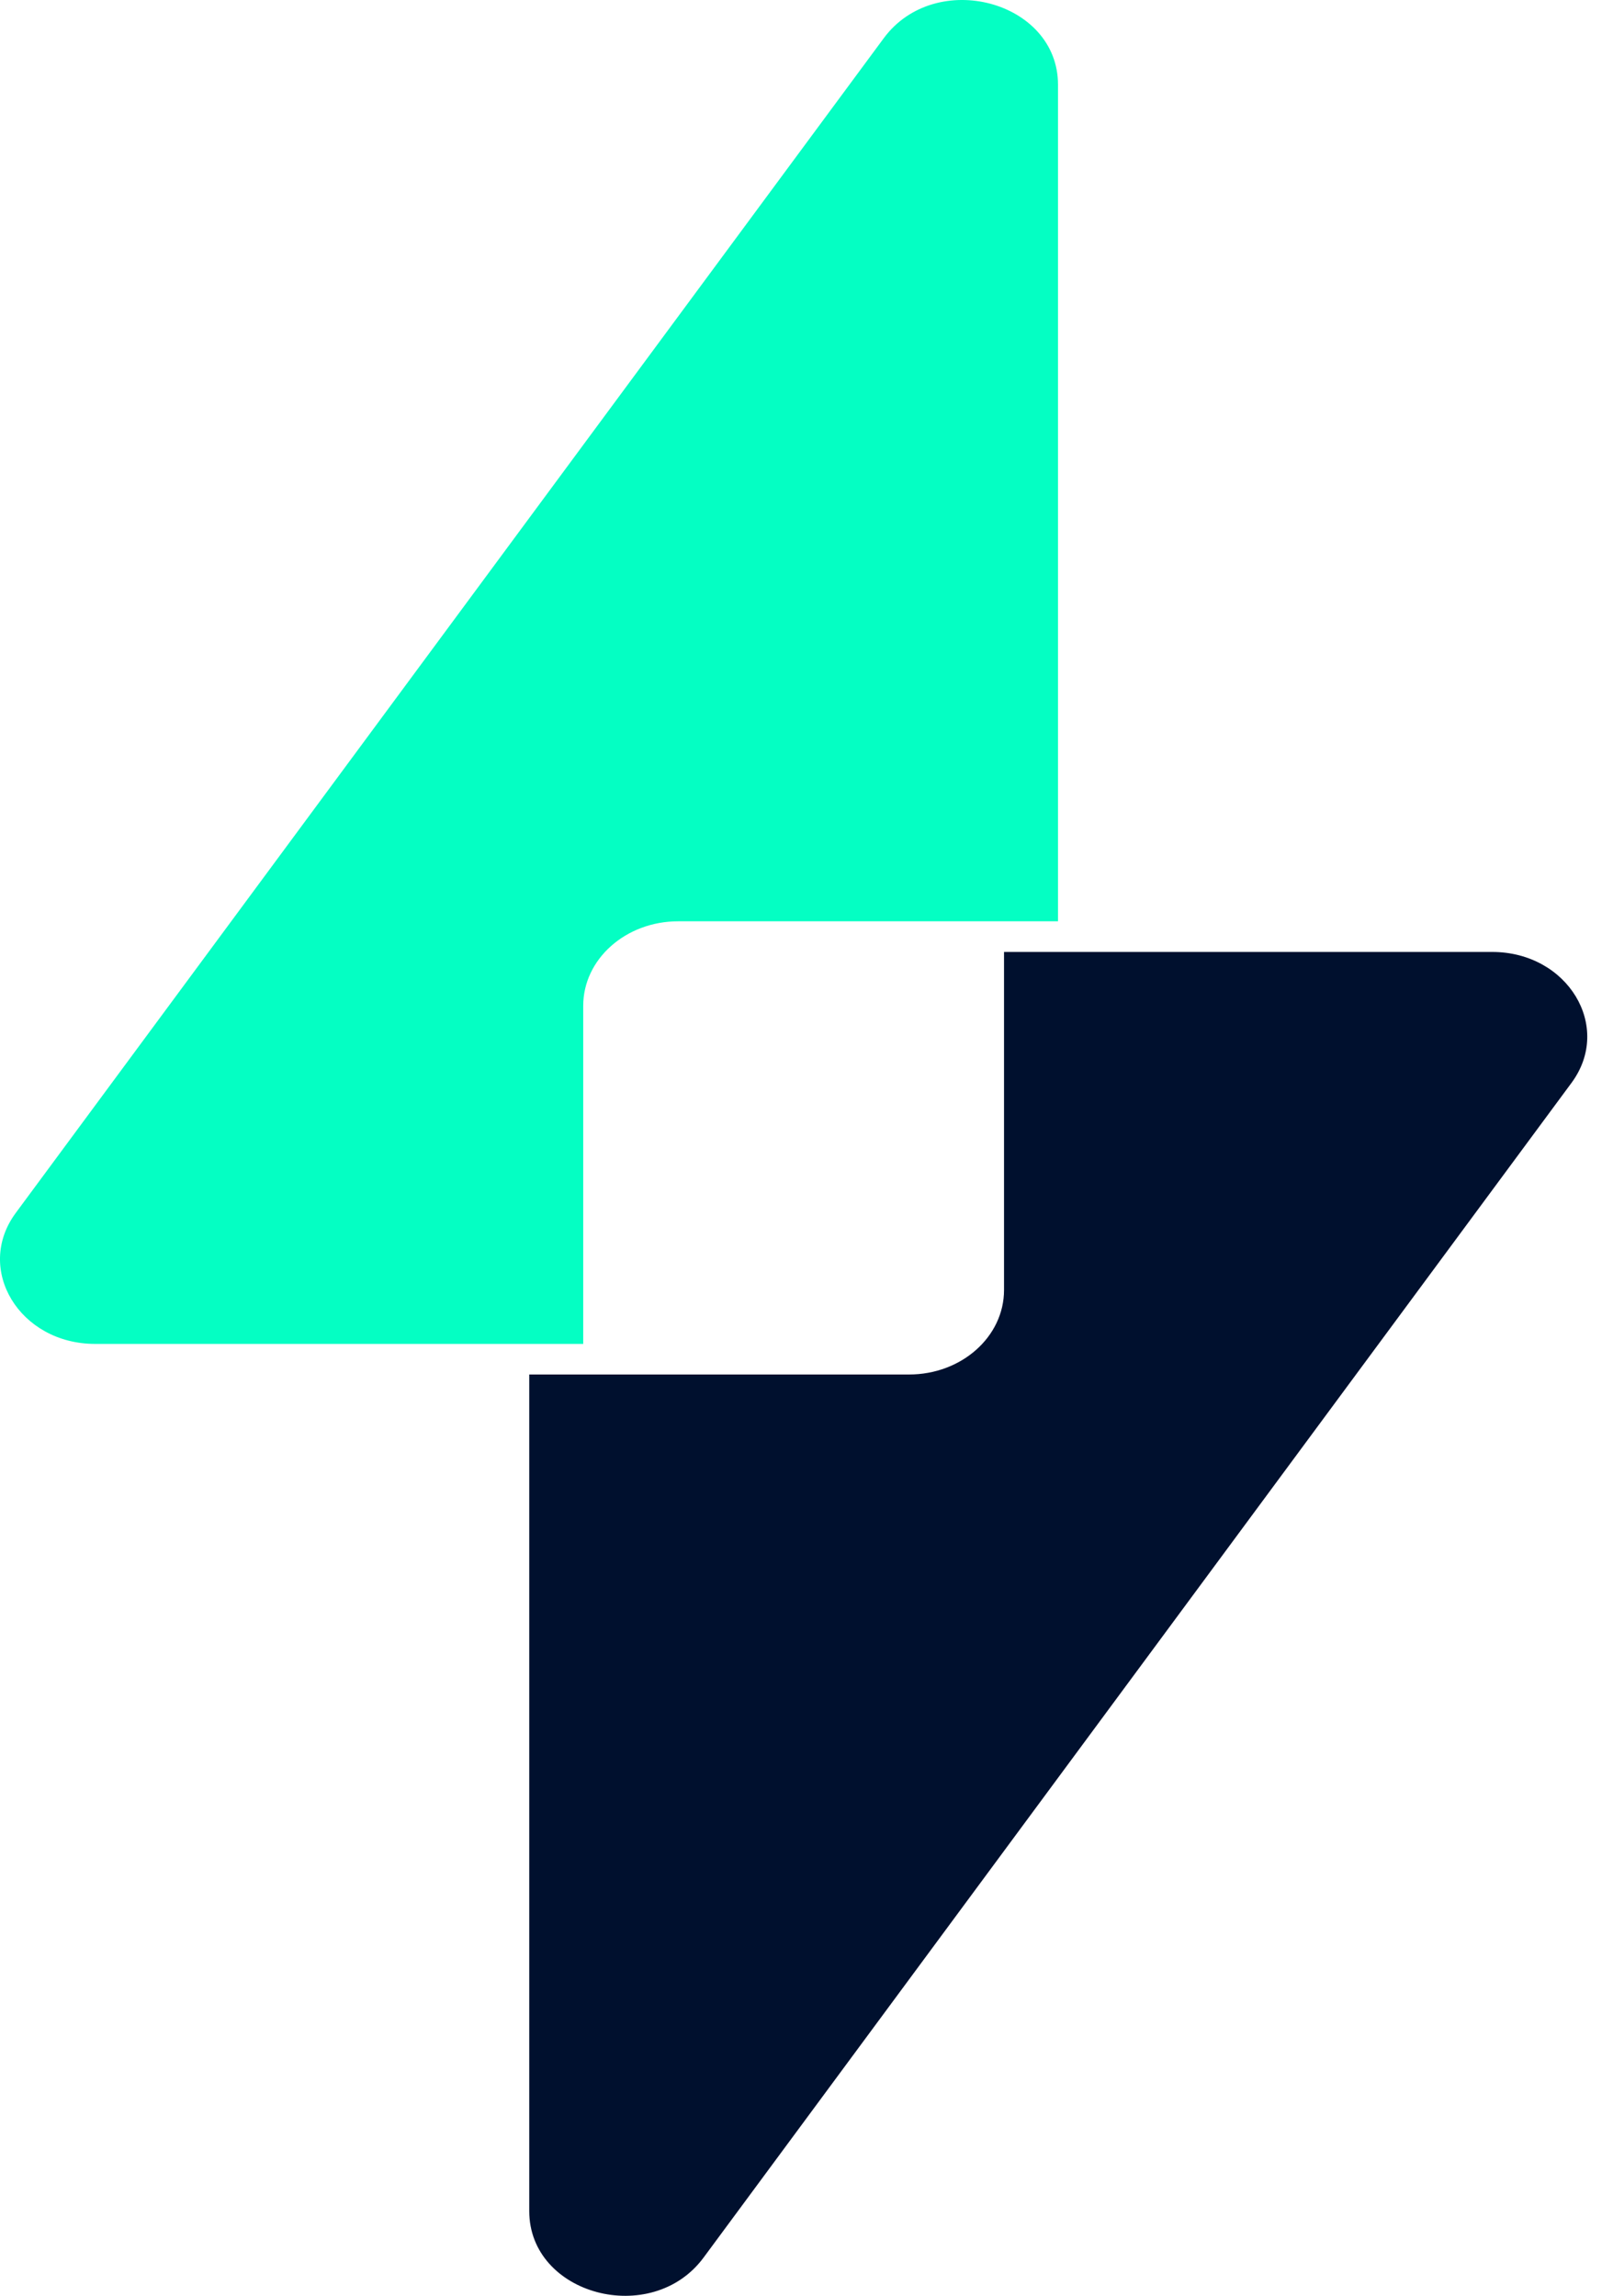 <svg width="26" height="37" viewBox="0 0 26 37" fill="none" xmlns="http://www.w3.org/2000/svg">
<path d="M1.533 21.659C0.315 21.659 -0.415 20.454 0.254 19.548L14.245 0.616C15.08 -0.514 17.054 0.013 17.054 1.365V14.848H10.932C10.087 14.848 9.401 15.457 9.401 16.21V21.659H1.533Z" fill="#04FFC3"/>
<path d="M8.531 22.152H14.653C15.499 22.152 16.184 21.543 16.184 20.79V15.342H24.052C25.27 15.342 26 16.547 25.331 17.452L11.341 36.384C10.506 37.514 8.531 36.988 8.531 35.635V22.152Z" fill="#00102E"/>
</svg>
